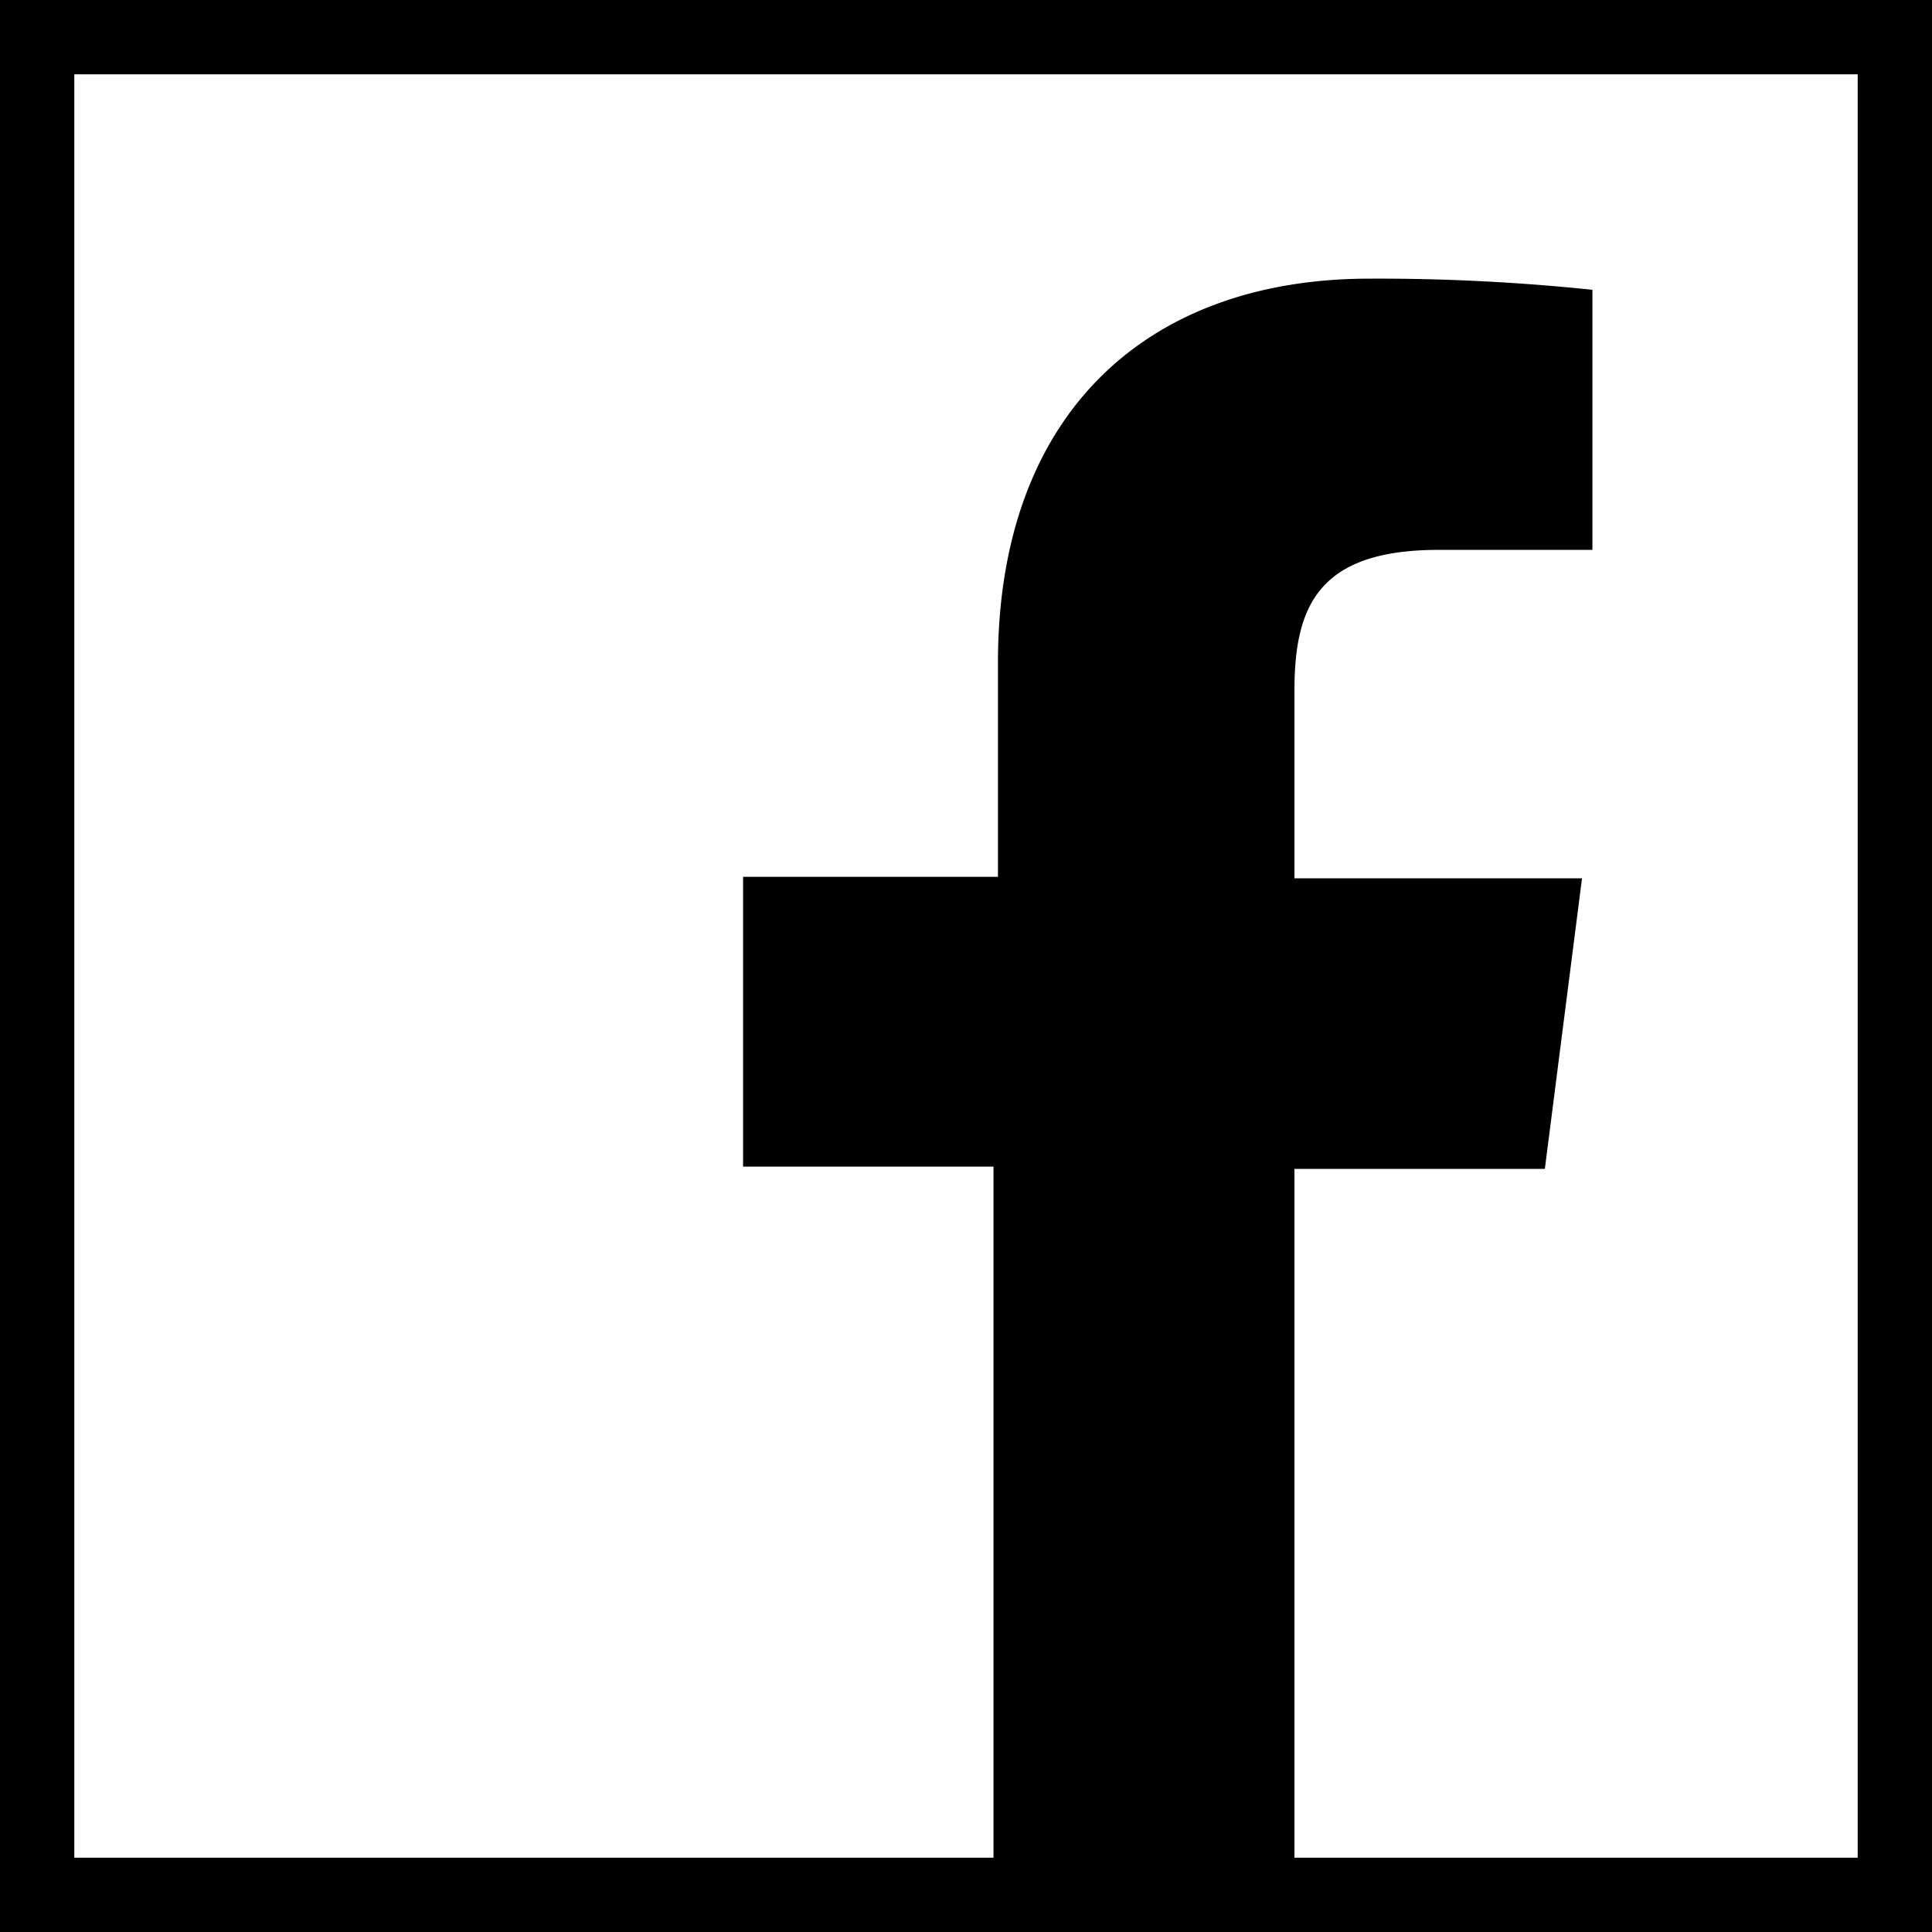 <svg xmlns="http://www.w3.org/2000/svg" viewBox="0 0 26 26"><defs><style>.cls-1{fill:none;stroke:#000;stroke-miterlimit:10;}</style></defs><title>Asset 4</title><g id="Layer_2" data-name="Layer 2"><g id="Logo_FIXED" data-name="Logo — FIXED"><rect class="cls-1" x="0.5" y="0.5" width="25" height="25"/><path id="f" d="M17.42,25.73v-10h3.37l.5-3.91H17.42V9.3c0-1.13.31-1.9,1.94-1.9h2.07V3.9a27.69,27.69,0,0,0-3-.15c-3,0-5,1.82-5,5.17v2.88H10V15.7h3.37v10Z"/></g></g></svg>
